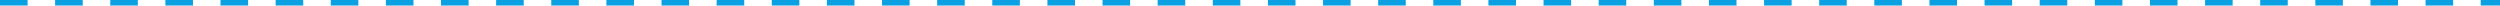<svg xmlns="http://www.w3.org/2000/svg" width="907" height="2" viewBox="0 0 907 2">
  <path id="パス_132606" data-name="パス 132606" d="M990,7357.015h-7v-2h7Zm-17,0H963v-2h10Zm-20,0H943v-2h10Zm-20,0H923v-2h10Zm-20,0H903v-2h10Zm-20,0H883v-2h10Zm-20,0H863v-2h10Zm-20,0H843v-2h10Zm-20,0H823v-2h10Zm-20,0H803v-2h10Zm-20,0H783v-2h10Zm-20,0H763v-2h10Zm-20,0H743v-2h10Zm-20,0H723v-2h10Zm-20,0H703v-2h10Zm-20,0H683v-2h10Zm-20,0H663v-2h10Zm-20,0H643v-2h10Zm-20,0H623v-2h10Zm-20,0H603v-2h10Zm-20,0H583v-2h10Zm-20,0H563v-2h10Zm-20,0H543v-2h10Zm-20,0H523v-2h10Zm-20,0H503v-2h10Zm-20,0H483v-2h10Zm-20,0H463v-2h10Zm-20,0H443v-2h10Zm-20,0H423v-2h10Zm-20,0H403v-2h10Zm-20,0H383v-2h10Zm-20,0H363v-2h10Zm-20,0H343v-2h10Zm-20,0H323v-2h10Zm-20,0H303v-2h10Zm-20,0H283v-2h10Zm-20,0H263v-2h10Zm-20,0H243v-2h10Zm-20,0H223v-2h10Zm-20,0H203v-2h10Zm-20,0H183v-2h10Zm-20,0H163v-2h10Zm-20,0H143v-2h10Zm-20,0H123v-2h10Zm-20,0H103v-2h10Zm-20,0H83v-2H93Z" transform="translate(-83 -7355.015)" fill="#0aa0e1"/>
</svg>
